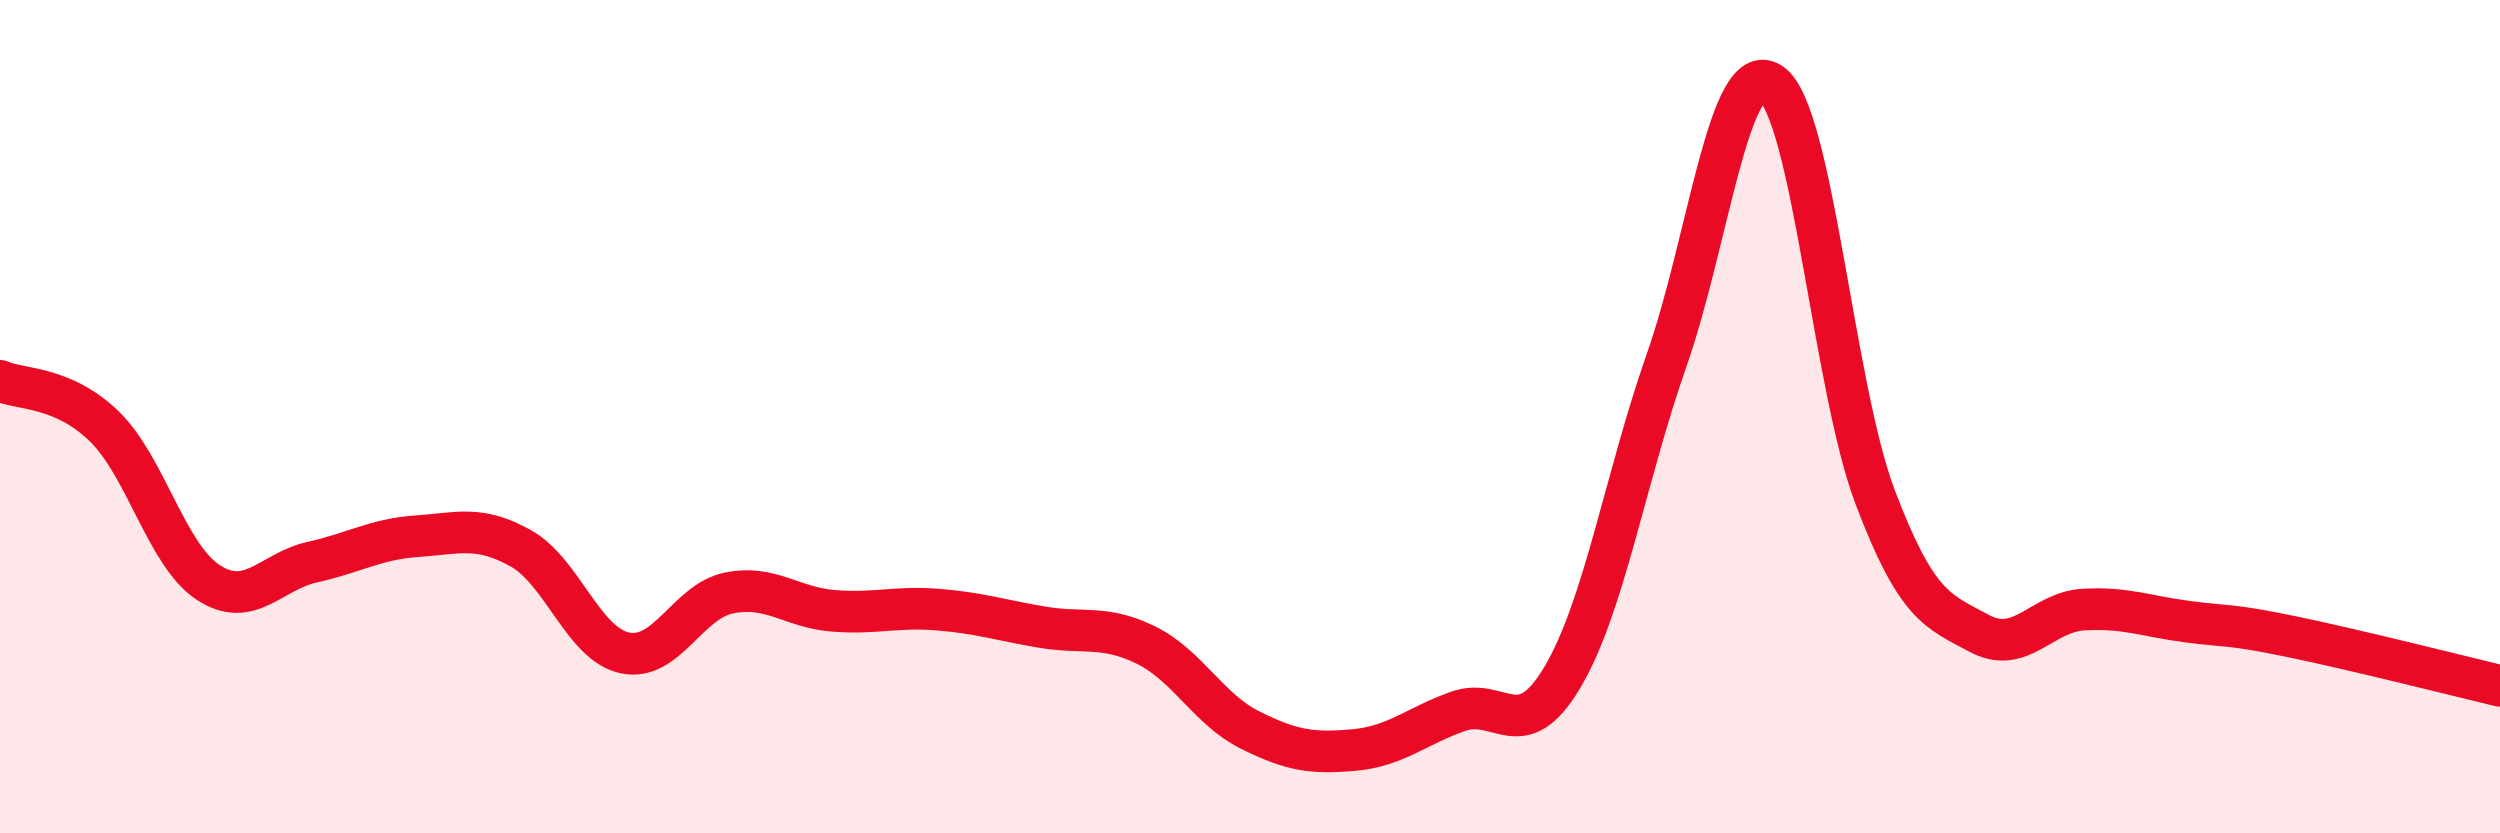
    <svg width="60" height="20" viewBox="0 0 60 20" xmlns="http://www.w3.org/2000/svg">
      <path
        d="M 0,9.14 C 0.5,9.36 1.5,9.26 2.5,10.23 C 3.5,11.2 4,13.33 5,13.98 C 6,14.63 6.5,13.71 7.5,13.49 C 8.5,13.27 9,12.94 10,12.87 C 11,12.8 11.5,12.6 12.5,13.16 C 13.5,13.72 14,15.46 15,15.67 C 16,15.88 16.5,14.43 17.5,14.23 C 18.5,14.03 19,14.58 20,14.66 C 21,14.74 21.5,14.55 22.5,14.63 C 23.5,14.71 24,14.88 25,15.05 C 26,15.22 26.5,14.99 27.5,15.48 C 28.5,15.97 29,17.02 30,17.52 C 31,18.02 31.5,18.09 32.5,18 C 33.5,17.91 34,17.42 35,17.07 C 36,16.72 36.5,17.94 37.5,16.25 C 38.5,14.56 39,11.49 40,8.64 C 41,5.79 41.5,1.34 42.5,2 C 43.5,2.66 44,9.28 45,11.92 C 46,14.56 46.5,14.66 47.5,15.2 C 48.5,15.74 49,14.69 50,14.63 C 51,14.57 51.5,14.79 52.5,14.92 C 53.5,15.05 53.5,14.97 55,15.28 C 56.5,15.59 59,16.22 60,16.46L60 20L0 20Z"
        fill="#EB0A25"
        opacity="0.1"
        stroke-linecap="round"
        stroke-linejoin="round"
      />
      <path
        d="M 0,9.14 C 0.5,9.36 1.5,9.26 2.5,10.23 C 3.5,11.2 4,13.33 5,13.98 C 6,14.63 6.5,13.71 7.5,13.49 C 8.5,13.27 9,12.94 10,12.87 C 11,12.8 11.5,12.6 12.5,13.16 C 13.5,13.72 14,15.46 15,15.67 C 16,15.88 16.5,14.43 17.5,14.23 C 18.5,14.03 19,14.58 20,14.66 C 21,14.74 21.5,14.55 22.5,14.63 C 23.5,14.71 24,14.88 25,15.05 C 26,15.22 26.5,14.99 27.5,15.48 C 28.5,15.97 29,17.02 30,17.52 C 31,18.02 31.5,18.09 32.5,18 C 33.5,17.91 34,17.42 35,17.07 C 36,16.72 36.5,17.94 37.5,16.25 C 38.5,14.56 39,11.49 40,8.64 C 41,5.79 41.5,1.34 42.5,2 C 43.5,2.66 44,9.28 45,11.92 C 46,14.56 46.5,14.66 47.5,15.2 C 48.5,15.74 49,14.69 50,14.63 C 51,14.57 51.5,14.79 52.5,14.92 C 53.5,15.05 53.5,14.97 55,15.28 C 56.5,15.59 59,16.22 60,16.46"
        stroke="#EB0A25"
        stroke-width="1"
        fill="none"
        stroke-linecap="round"
        stroke-linejoin="round"
      />
    </svg>
  